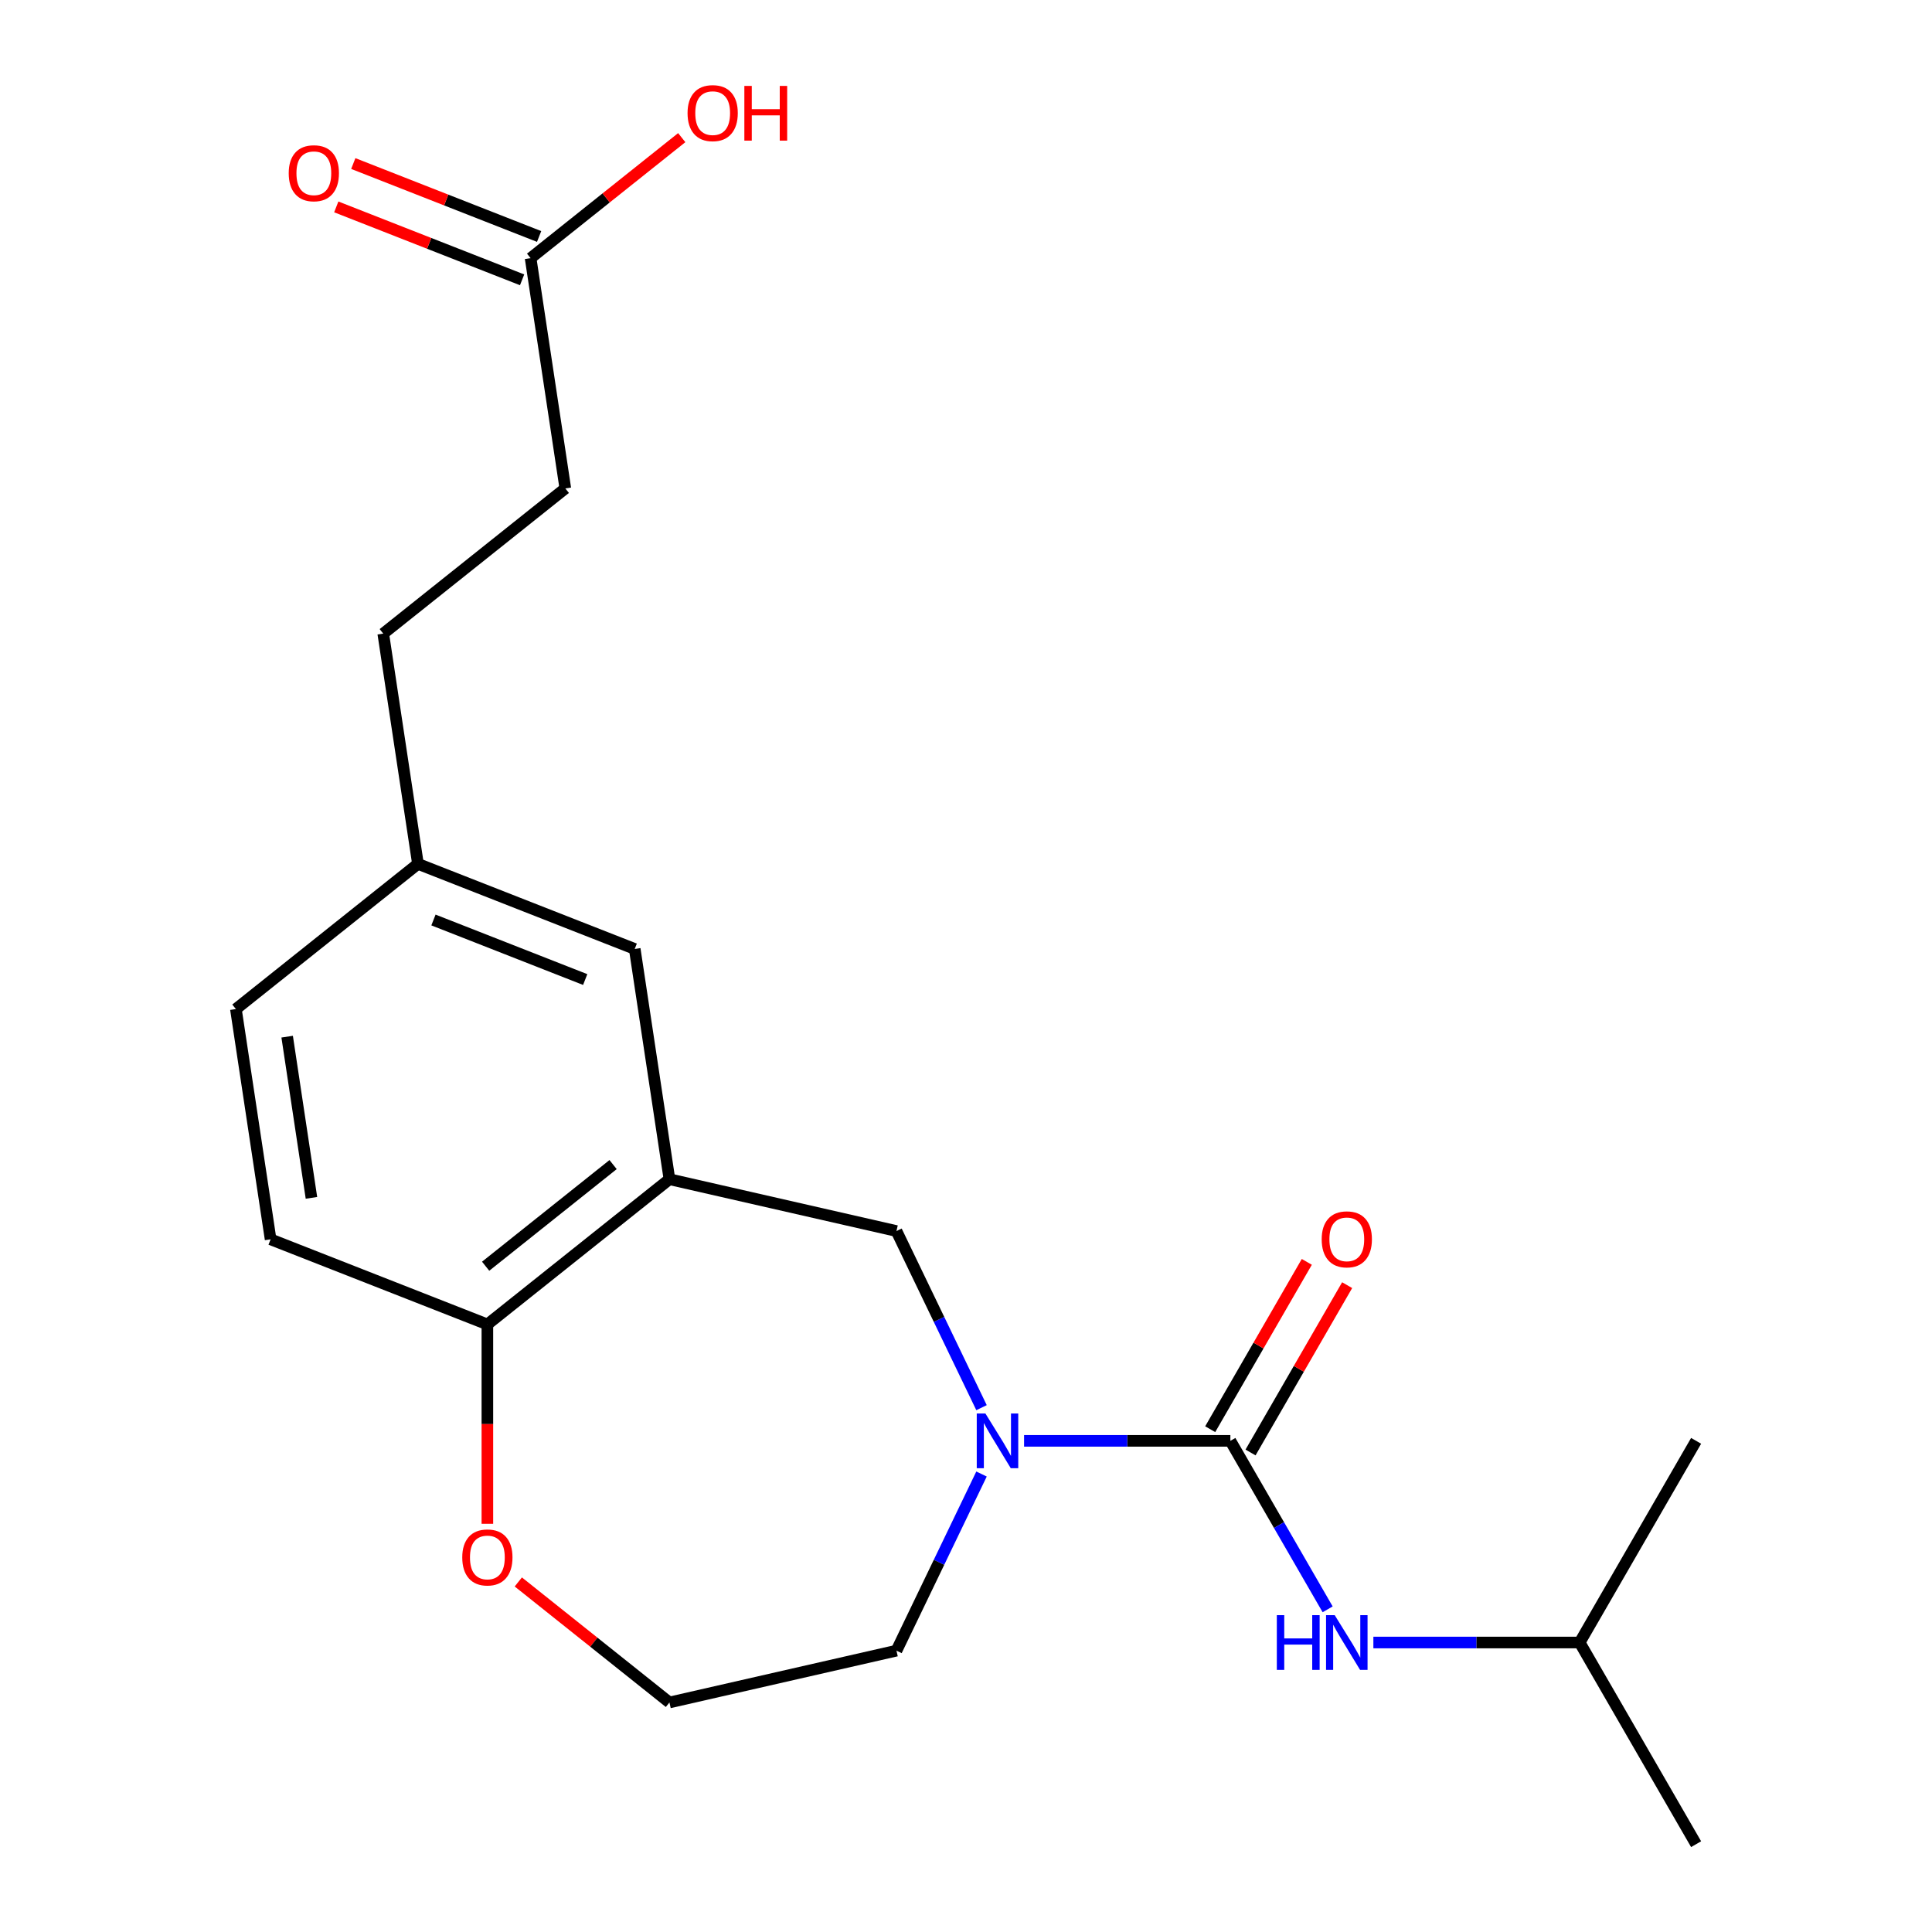 <?xml version='1.0' encoding='iso-8859-1'?>
<svg version='1.1' baseProfile='full'
              xmlns='http://www.w3.org/2000/svg'
                      xmlns:rdkit='http://www.rdkit.org/xml'
                      xmlns:xlink='http://www.w3.org/1999/xlink'
                  xml:space='preserve'
width='1000px' height='1000px' viewBox='0 0 1000 1000'>
<!-- END OF HEADER -->
<rect style='opacity:1.0;fill:#FFFFFF;stroke:none' width='1000' height='1000' x='0' y='0'> </rect>
<path class='bond-0' d='M 636.837,745.778 L 583.448,745.778' style='fill:none;fill-rule:evenodd;stroke:#000000;stroke-width:6px;stroke-linecap:butt;stroke-linejoin:miter;stroke-opacity:1' />
<path class='bond-0' d='M 583.448,745.778 L 530.059,745.778' style='fill:none;fill-rule:evenodd;stroke:#0000FF;stroke-width:6px;stroke-linecap:butt;stroke-linejoin:miter;stroke-opacity:1' />
<path class='bond-3' d='M 636.837,745.778 L 662.013,789.384' style='fill:none;fill-rule:evenodd;stroke:#000000;stroke-width:6px;stroke-linecap:butt;stroke-linejoin:miter;stroke-opacity:1' />
<path class='bond-3' d='M 662.013,789.384 L 687.188,832.989' style='fill:none;fill-rule:evenodd;stroke:#0000FF;stroke-width:6px;stroke-linecap:butt;stroke-linejoin:miter;stroke-opacity:1' />
<path class='bond-6' d='M 647.276,751.805 L 672.278,708.5' style='fill:none;fill-rule:evenodd;stroke:#000000;stroke-width:6px;stroke-linecap:butt;stroke-linejoin:miter;stroke-opacity:1' />
<path class='bond-6' d='M 672.278,708.5 L 697.28,665.195' style='fill:none;fill-rule:evenodd;stroke:#FF0000;stroke-width:6px;stroke-linecap:butt;stroke-linejoin:miter;stroke-opacity:1' />
<path class='bond-6' d='M 626.399,739.752 L 651.401,696.447' style='fill:none;fill-rule:evenodd;stroke:#000000;stroke-width:6px;stroke-linecap:butt;stroke-linejoin:miter;stroke-opacity:1' />
<path class='bond-6' d='M 651.401,696.447 L 676.403,653.142' style='fill:none;fill-rule:evenodd;stroke:#FF0000;stroke-width:6px;stroke-linecap:butt;stroke-linejoin:miter;stroke-opacity:1' />
<path class='bond-2' d='M 508.035,728.605 L 486.022,682.894' style='fill:none;fill-rule:evenodd;stroke:#0000FF;stroke-width:6px;stroke-linecap:butt;stroke-linejoin:miter;stroke-opacity:1' />
<path class='bond-2' d='M 486.022,682.894 L 464.009,637.183' style='fill:none;fill-rule:evenodd;stroke:#000000;stroke-width:6px;stroke-linecap:butt;stroke-linejoin:miter;stroke-opacity:1' />
<path class='bond-13' d='M 508.035,762.952 L 486.022,808.663' style='fill:none;fill-rule:evenodd;stroke:#0000FF;stroke-width:6px;stroke-linecap:butt;stroke-linejoin:miter;stroke-opacity:1' />
<path class='bond-13' d='M 486.022,808.663 L 464.009,854.374' style='fill:none;fill-rule:evenodd;stroke:#000000;stroke-width:6px;stroke-linecap:butt;stroke-linejoin:miter;stroke-opacity:1' />
<path class='bond-1' d='M 346.499,610.362 L 464.009,637.183' style='fill:none;fill-rule:evenodd;stroke:#000000;stroke-width:6px;stroke-linecap:butt;stroke-linejoin:miter;stroke-opacity:1' />
<path class='bond-4' d='M 346.499,610.362 L 252.264,685.513' style='fill:none;fill-rule:evenodd;stroke:#000000;stroke-width:6px;stroke-linecap:butt;stroke-linejoin:miter;stroke-opacity:1' />
<path class='bond-4' d='M 317.334,602.788 L 251.369,655.393' style='fill:none;fill-rule:evenodd;stroke:#000000;stroke-width:6px;stroke-linecap:butt;stroke-linejoin:miter;stroke-opacity:1' />
<path class='bond-7' d='M 346.499,610.362 L 328.535,491.177' style='fill:none;fill-rule:evenodd;stroke:#000000;stroke-width:6px;stroke-linecap:butt;stroke-linejoin:miter;stroke-opacity:1' />
<path class='bond-18' d='M 710.856,850.162 L 764.246,850.162' style='fill:none;fill-rule:evenodd;stroke:#0000FF;stroke-width:6px;stroke-linecap:butt;stroke-linejoin:miter;stroke-opacity:1' />
<path class='bond-18' d='M 764.246,850.162 L 817.635,850.162' style='fill:none;fill-rule:evenodd;stroke:#000000;stroke-width:6px;stroke-linecap:butt;stroke-linejoin:miter;stroke-opacity:1' />
<path class='bond-10' d='M 252.264,685.513 L 140.064,641.477' style='fill:none;fill-rule:evenodd;stroke:#000000;stroke-width:6px;stroke-linecap:butt;stroke-linejoin:miter;stroke-opacity:1' />
<path class='bond-21' d='M 252.264,685.513 L 252.264,737.112' style='fill:none;fill-rule:evenodd;stroke:#000000;stroke-width:6px;stroke-linecap:butt;stroke-linejoin:miter;stroke-opacity:1' />
<path class='bond-21' d='M 252.264,737.112 L 252.264,788.711' style='fill:none;fill-rule:evenodd;stroke:#FF0000;stroke-width:6px;stroke-linecap:butt;stroke-linejoin:miter;stroke-opacity:1' />
<path class='bond-5' d='M 274.642,133.62 L 292.606,252.806' style='fill:none;fill-rule:evenodd;stroke:#000000;stroke-width:6px;stroke-linecap:butt;stroke-linejoin:miter;stroke-opacity:1' />
<path class='bond-9' d='M 279.045,122.4 L 230.952,103.525' style='fill:none;fill-rule:evenodd;stroke:#000000;stroke-width:6px;stroke-linecap:butt;stroke-linejoin:miter;stroke-opacity:1' />
<path class='bond-9' d='M 230.952,103.525 L 182.859,84.65' style='fill:none;fill-rule:evenodd;stroke:#FF0000;stroke-width:6px;stroke-linecap:butt;stroke-linejoin:miter;stroke-opacity:1' />
<path class='bond-9' d='M 270.238,144.84 L 222.145,125.965' style='fill:none;fill-rule:evenodd;stroke:#000000;stroke-width:6px;stroke-linecap:butt;stroke-linejoin:miter;stroke-opacity:1' />
<path class='bond-9' d='M 222.145,125.965 L 174.052,107.09' style='fill:none;fill-rule:evenodd;stroke:#FF0000;stroke-width:6px;stroke-linecap:butt;stroke-linejoin:miter;stroke-opacity:1' />
<path class='bond-14' d='M 274.642,133.62 L 313.753,102.43' style='fill:none;fill-rule:evenodd;stroke:#000000;stroke-width:6px;stroke-linecap:butt;stroke-linejoin:miter;stroke-opacity:1' />
<path class='bond-14' d='M 313.753,102.43 L 352.864,71.24' style='fill:none;fill-rule:evenodd;stroke:#FF0000;stroke-width:6px;stroke-linecap:butt;stroke-linejoin:miter;stroke-opacity:1' />
<path class='bond-11' d='M 328.535,491.177 L 216.335,447.142' style='fill:none;fill-rule:evenodd;stroke:#000000;stroke-width:6px;stroke-linecap:butt;stroke-linejoin:miter;stroke-opacity:1' />
<path class='bond-11' d='M 302.898,507.011 L 224.358,476.187' style='fill:none;fill-rule:evenodd;stroke:#000000;stroke-width:6px;stroke-linecap:butt;stroke-linejoin:miter;stroke-opacity:1' />
<path class='bond-8' d='M 268.277,818.814 L 307.388,850.004' style='fill:none;fill-rule:evenodd;stroke:#FF0000;stroke-width:6px;stroke-linecap:butt;stroke-linejoin:miter;stroke-opacity:1' />
<path class='bond-8' d='M 307.388,850.004 L 346.499,881.195' style='fill:none;fill-rule:evenodd;stroke:#000000;stroke-width:6px;stroke-linecap:butt;stroke-linejoin:miter;stroke-opacity:1' />
<path class='bond-15' d='M 140.064,641.477 L 122.099,522.292' style='fill:none;fill-rule:evenodd;stroke:#000000;stroke-width:6px;stroke-linecap:butt;stroke-linejoin:miter;stroke-opacity:1' />
<path class='bond-15' d='M 161.206,620.007 L 148.631,536.577' style='fill:none;fill-rule:evenodd;stroke:#000000;stroke-width:6px;stroke-linecap:butt;stroke-linejoin:miter;stroke-opacity:1' />
<path class='bond-17' d='M 216.335,447.142 L 198.371,327.956' style='fill:none;fill-rule:evenodd;stroke:#000000;stroke-width:6px;stroke-linecap:butt;stroke-linejoin:miter;stroke-opacity:1' />
<path class='bond-22' d='M 216.335,447.142 L 122.099,522.292' style='fill:none;fill-rule:evenodd;stroke:#000000;stroke-width:6px;stroke-linecap:butt;stroke-linejoin:miter;stroke-opacity:1' />
<path class='bond-12' d='M 292.606,252.806 L 198.371,327.956' style='fill:none;fill-rule:evenodd;stroke:#000000;stroke-width:6px;stroke-linecap:butt;stroke-linejoin:miter;stroke-opacity:1' />
<path class='bond-16' d='M 464.009,854.374 L 346.499,881.195' style='fill:none;fill-rule:evenodd;stroke:#000000;stroke-width:6px;stroke-linecap:butt;stroke-linejoin:miter;stroke-opacity:1' />
<path class='bond-19' d='M 817.635,850.162 L 877.901,954.545' style='fill:none;fill-rule:evenodd;stroke:#000000;stroke-width:6px;stroke-linecap:butt;stroke-linejoin:miter;stroke-opacity:1' />
<path class='bond-20' d='M 817.635,850.162 L 877.901,745.778' style='fill:none;fill-rule:evenodd;stroke:#000000;stroke-width:6px;stroke-linecap:butt;stroke-linejoin:miter;stroke-opacity:1' />
<path  class='atom-1' d='M 510.045 731.618
L 519.325 746.618
Q 520.245 748.098, 521.725 750.778
Q 523.205 753.458, 523.285 753.618
L 523.285 731.618
L 527.045 731.618
L 527.045 759.938
L 523.165 759.938
L 513.205 743.538
Q 512.045 741.618, 510.805 739.418
Q 509.605 737.218, 509.245 736.538
L 509.245 759.938
L 505.565 759.938
L 505.565 731.618
L 510.045 731.618
' fill='#0000FF'/>
<path  class='atom-4' d='M 660.883 836.002
L 664.723 836.002
L 664.723 848.042
L 679.203 848.042
L 679.203 836.002
L 683.043 836.002
L 683.043 864.322
L 679.203 864.322
L 679.203 851.242
L 664.723 851.242
L 664.723 864.322
L 660.883 864.322
L 660.883 836.002
' fill='#0000FF'/>
<path  class='atom-4' d='M 690.843 836.002
L 700.123 851.002
Q 701.043 852.482, 702.523 855.162
Q 704.003 857.842, 704.083 858.002
L 704.083 836.002
L 707.843 836.002
L 707.843 864.322
L 703.963 864.322
L 694.003 847.922
Q 692.843 846.002, 691.603 843.802
Q 690.403 841.602, 690.043 840.922
L 690.043 864.322
L 686.363 864.322
L 686.363 836.002
L 690.843 836.002
' fill='#0000FF'/>
<path  class='atom-7' d='M 684.103 641.475
Q 684.103 634.675, 687.463 630.875
Q 690.823 627.075, 697.103 627.075
Q 703.383 627.075, 706.743 630.875
Q 710.103 634.675, 710.103 641.475
Q 710.103 648.355, 706.703 652.275
Q 703.303 656.155, 697.103 656.155
Q 690.863 656.155, 687.463 652.275
Q 684.103 648.395, 684.103 641.475
M 697.103 652.955
Q 701.423 652.955, 703.743 650.075
Q 706.103 647.155, 706.103 641.475
Q 706.103 635.915, 703.743 633.115
Q 701.423 630.275, 697.103 630.275
Q 692.783 630.275, 690.423 633.075
Q 688.103 635.875, 688.103 641.475
Q 688.103 647.195, 690.423 650.075
Q 692.783 652.955, 697.103 652.955
' fill='#FF0000'/>
<path  class='atom-9' d='M 239.264 806.124
Q 239.264 799.324, 242.624 795.524
Q 245.984 791.724, 252.264 791.724
Q 258.544 791.724, 261.904 795.524
Q 265.264 799.324, 265.264 806.124
Q 265.264 813.004, 261.864 816.924
Q 258.464 820.804, 252.264 820.804
Q 246.024 820.804, 242.624 816.924
Q 239.264 813.044, 239.264 806.124
M 252.264 817.604
Q 256.584 817.604, 258.904 814.724
Q 261.264 811.804, 261.264 806.124
Q 261.264 800.564, 258.904 797.764
Q 256.584 794.924, 252.264 794.924
Q 247.944 794.924, 245.584 797.724
Q 243.264 800.524, 243.264 806.124
Q 243.264 811.844, 245.584 814.724
Q 247.944 817.604, 252.264 817.604
' fill='#FF0000'/>
<path  class='atom-10' d='M 149.442 89.665
Q 149.442 82.865, 152.802 79.065
Q 156.162 75.265, 162.442 75.265
Q 168.722 75.265, 172.082 79.065
Q 175.442 82.865, 175.442 89.665
Q 175.442 96.545, 172.042 100.465
Q 168.642 104.345, 162.442 104.345
Q 156.202 104.345, 152.802 100.465
Q 149.442 96.585, 149.442 89.665
M 162.442 101.145
Q 166.762 101.145, 169.082 98.265
Q 171.442 95.345, 171.442 89.665
Q 171.442 84.105, 169.082 81.305
Q 166.762 78.465, 162.442 78.465
Q 158.122 78.465, 155.762 81.265
Q 153.442 84.065, 153.442 89.665
Q 153.442 95.385, 155.762 98.265
Q 158.122 101.145, 162.442 101.145
' fill='#FF0000'/>
<path  class='atom-15' d='M 355.877 58.55
Q 355.877 51.75, 359.237 47.95
Q 362.597 44.15, 368.877 44.15
Q 375.157 44.15, 378.517 47.95
Q 381.877 51.75, 381.877 58.55
Q 381.877 65.43, 378.477 69.35
Q 375.077 73.23, 368.877 73.23
Q 362.637 73.23, 359.237 69.35
Q 355.877 65.47, 355.877 58.55
M 368.877 70.03
Q 373.197 70.03, 375.517 67.15
Q 377.877 64.23, 377.877 58.55
Q 377.877 52.99, 375.517 50.19
Q 373.197 47.35, 368.877 47.35
Q 364.557 47.35, 362.197 50.15
Q 359.877 52.95, 359.877 58.55
Q 359.877 64.27, 362.197 67.15
Q 364.557 70.03, 368.877 70.03
' fill='#FF0000'/>
<path  class='atom-15' d='M 385.277 44.47
L 389.117 44.47
L 389.117 56.51
L 403.597 56.51
L 403.597 44.47
L 407.437 44.47
L 407.437 72.79
L 403.597 72.79
L 403.597 59.71
L 389.117 59.71
L 389.117 72.79
L 385.277 72.79
L 385.277 44.47
' fill='#FF0000'/>
</svg>
